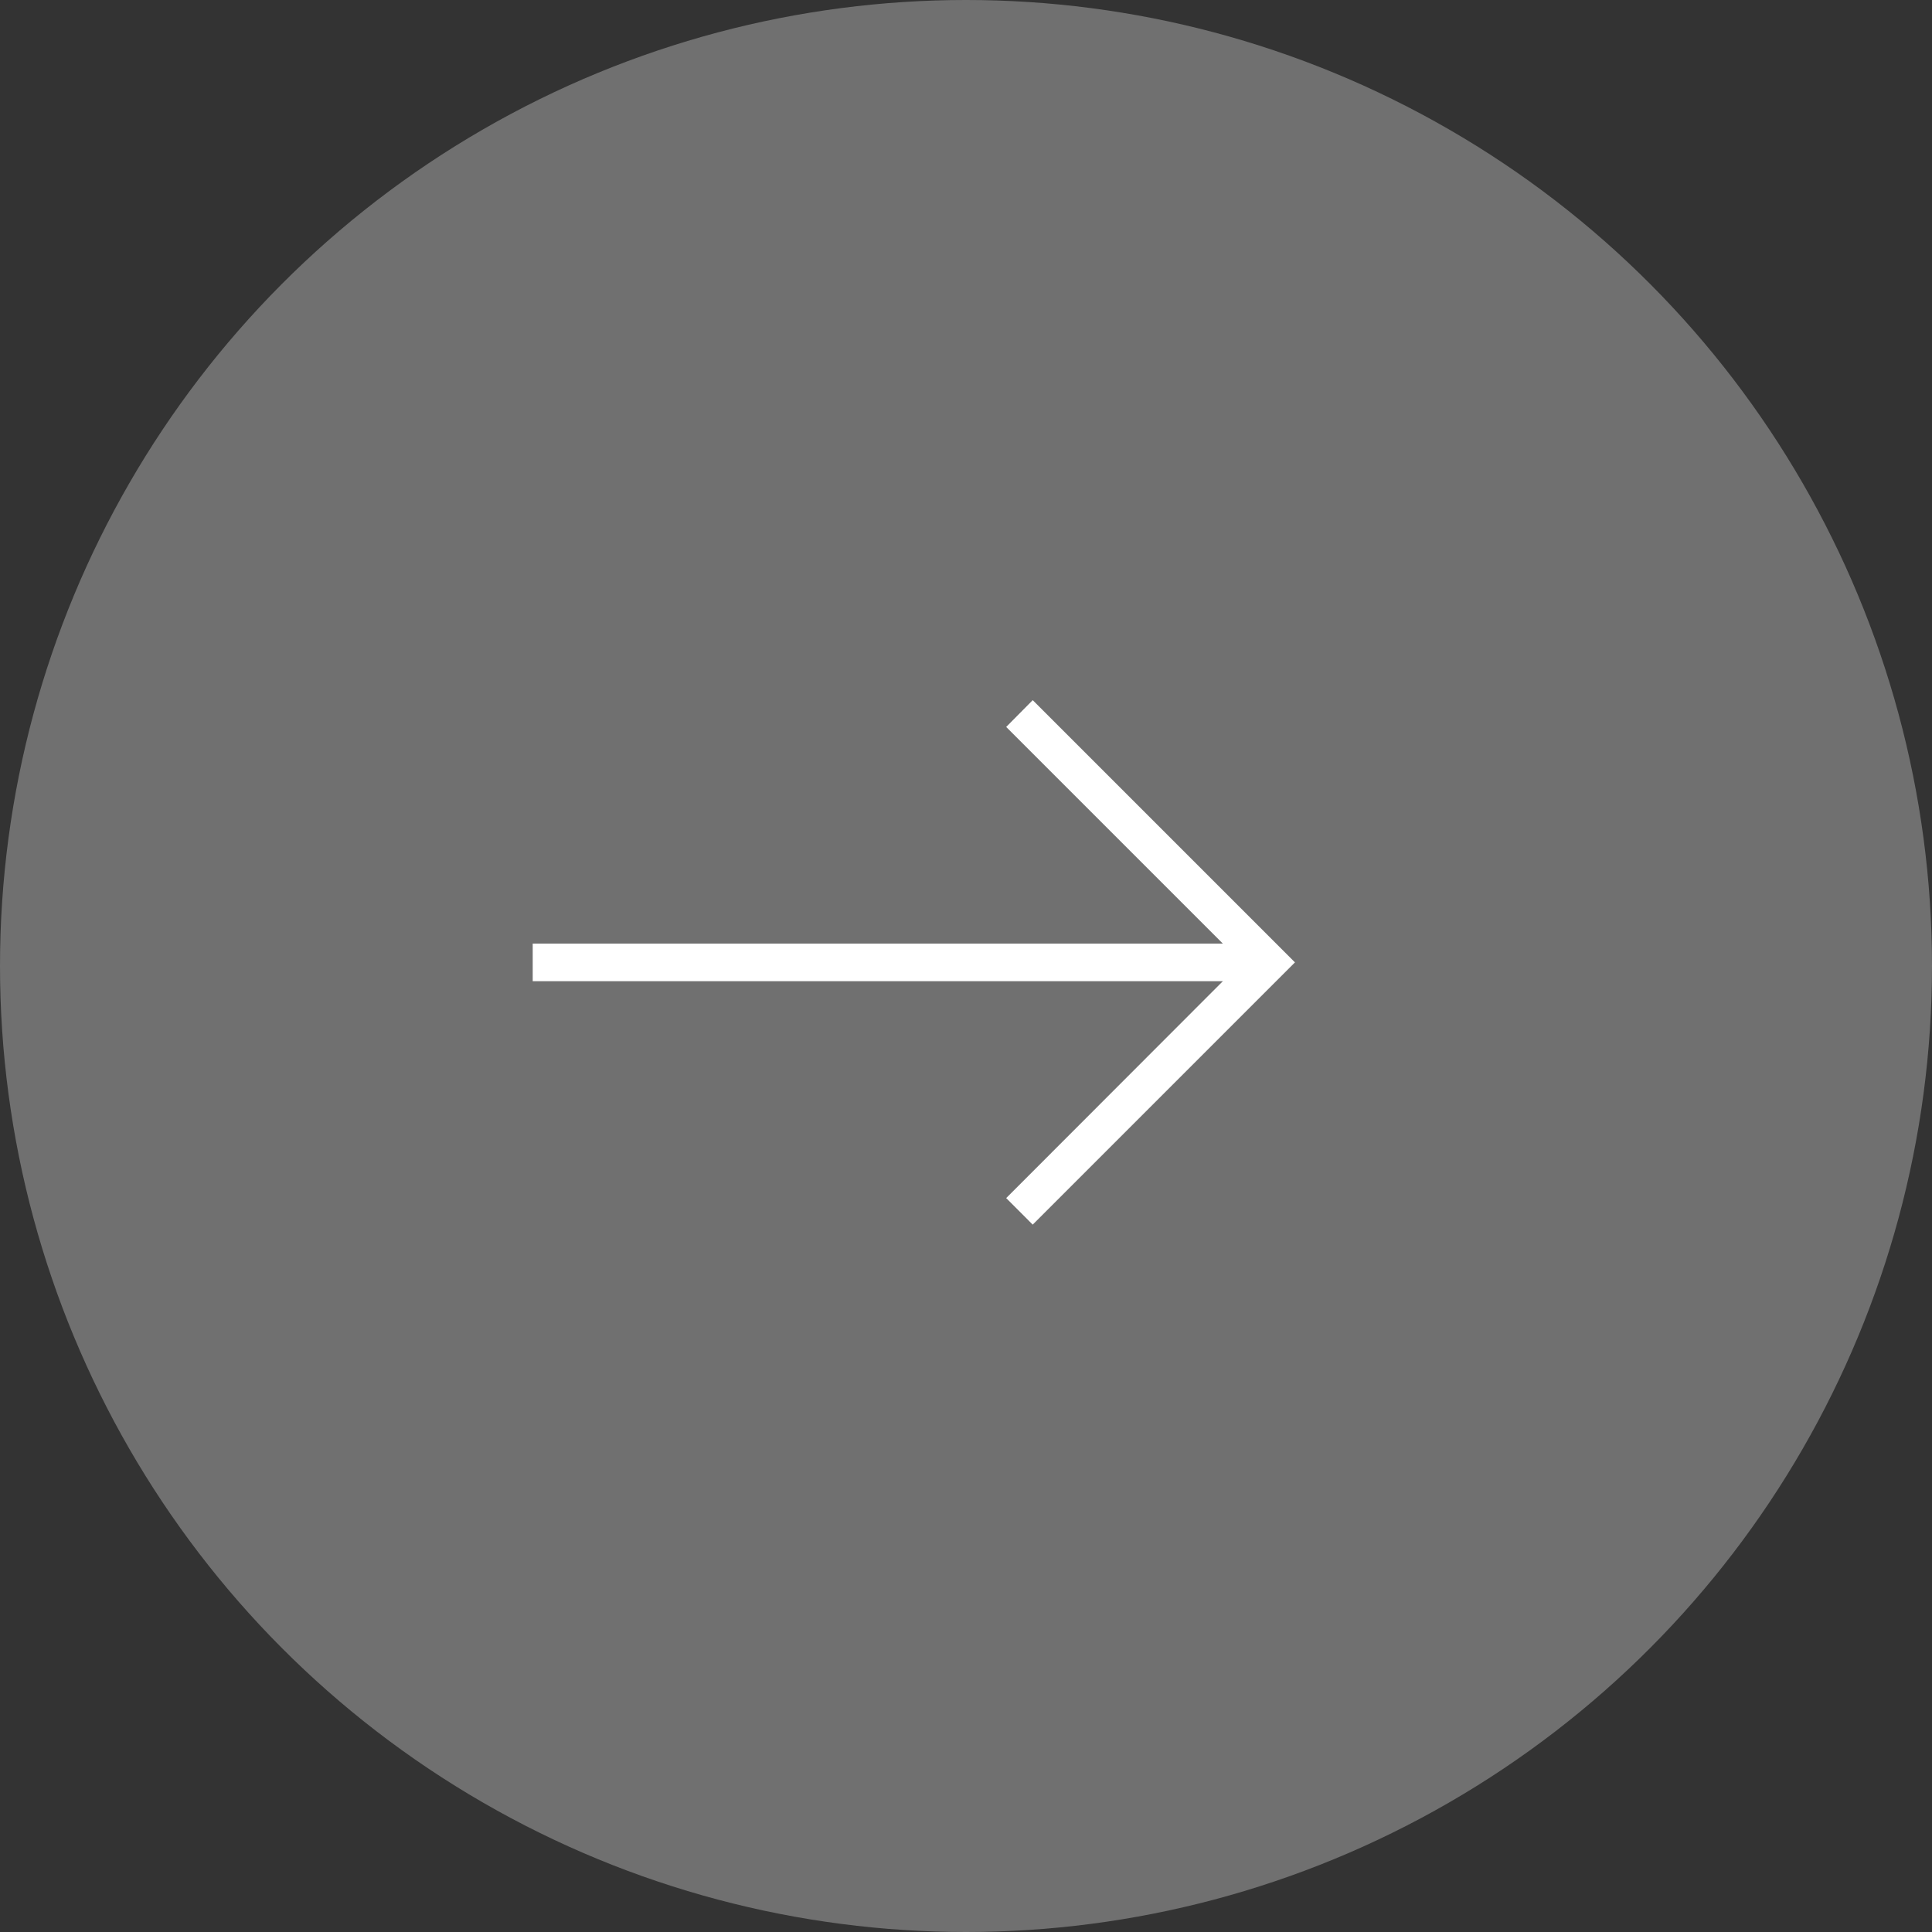 <svg xmlns="http://www.w3.org/2000/svg" viewBox="0 0 75 75"><rect x="0" y="0" width="75" height="75" fill="#333333" stroke="none"/><defs><style>.cls-1,.cls-2{fill:#fff;}.cls-1{opacity:0.3;}</style></defs><g id="Layer_2" data-name="Layer 2"><g id="Layer_1-2" data-name="Layer 1"><circle class="cls-1" cx="37.5" cy="37.5" r="37.5"/><polygon class="cls-2" points="50.27 37.36 40.09 47.54 39.06 46.51 48.2 37.36 39.06 28.22 40.09 27.18 50.27 37.36"/><rect class="cls-2" x="20.68" y="36.63" width="28.55" height="1.46"/></g></g></svg>